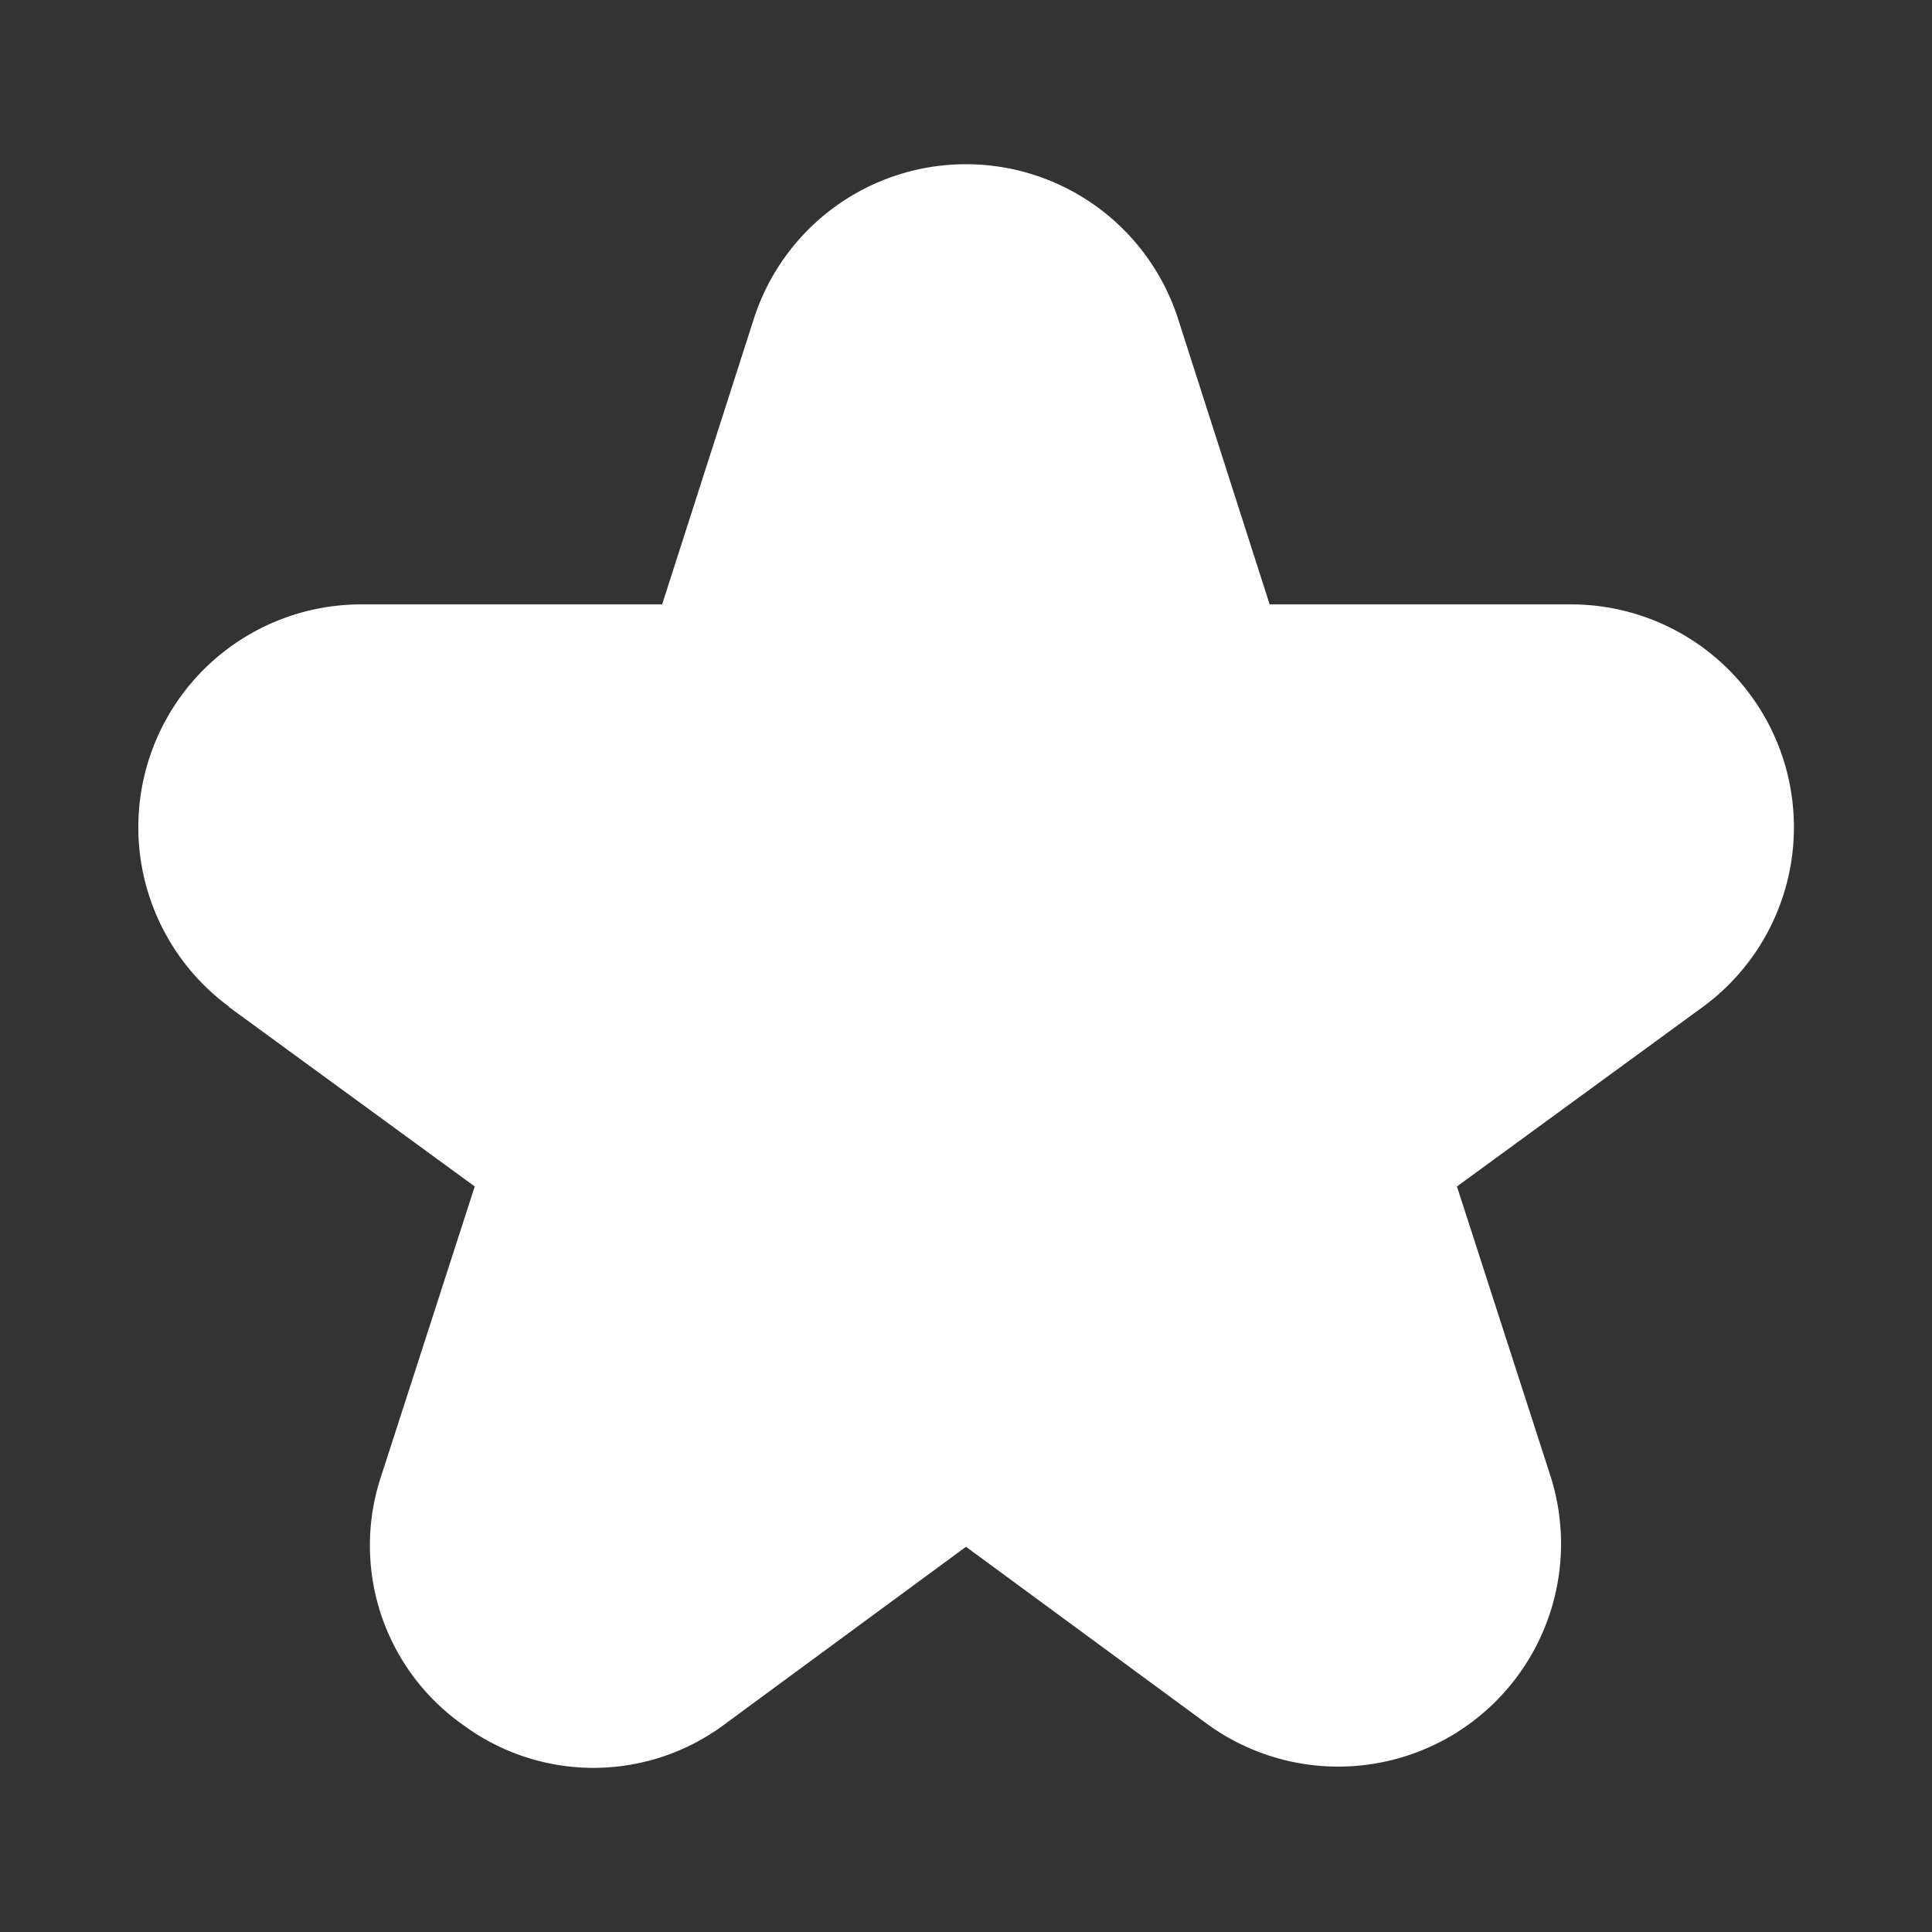 <svg width="18" height="18" fill="none" xmlns="http://www.w3.org/2000/svg"><rect width="100%" height="100%" fill="#333333" stroke="none"/><path d="M2.133 9.382l2.29 1.672-.87 2.693a2.044 2.044 0 00.762 2.324 2.043 2.043 0 002.444-.012L9 14.411l2.24 1.646a2.076 2.076 0 003.204-2.31l-.87-2.693 2.29-1.672a2.076 2.076 0 00-1.222-3.751h-2.813l-.853-2.66a2.076 2.076 0 00-3.953 0l-.854 2.66h-2.81a2.076 2.076 0 00-1.222 3.75h-.003z" fill="#FFF"/></svg>